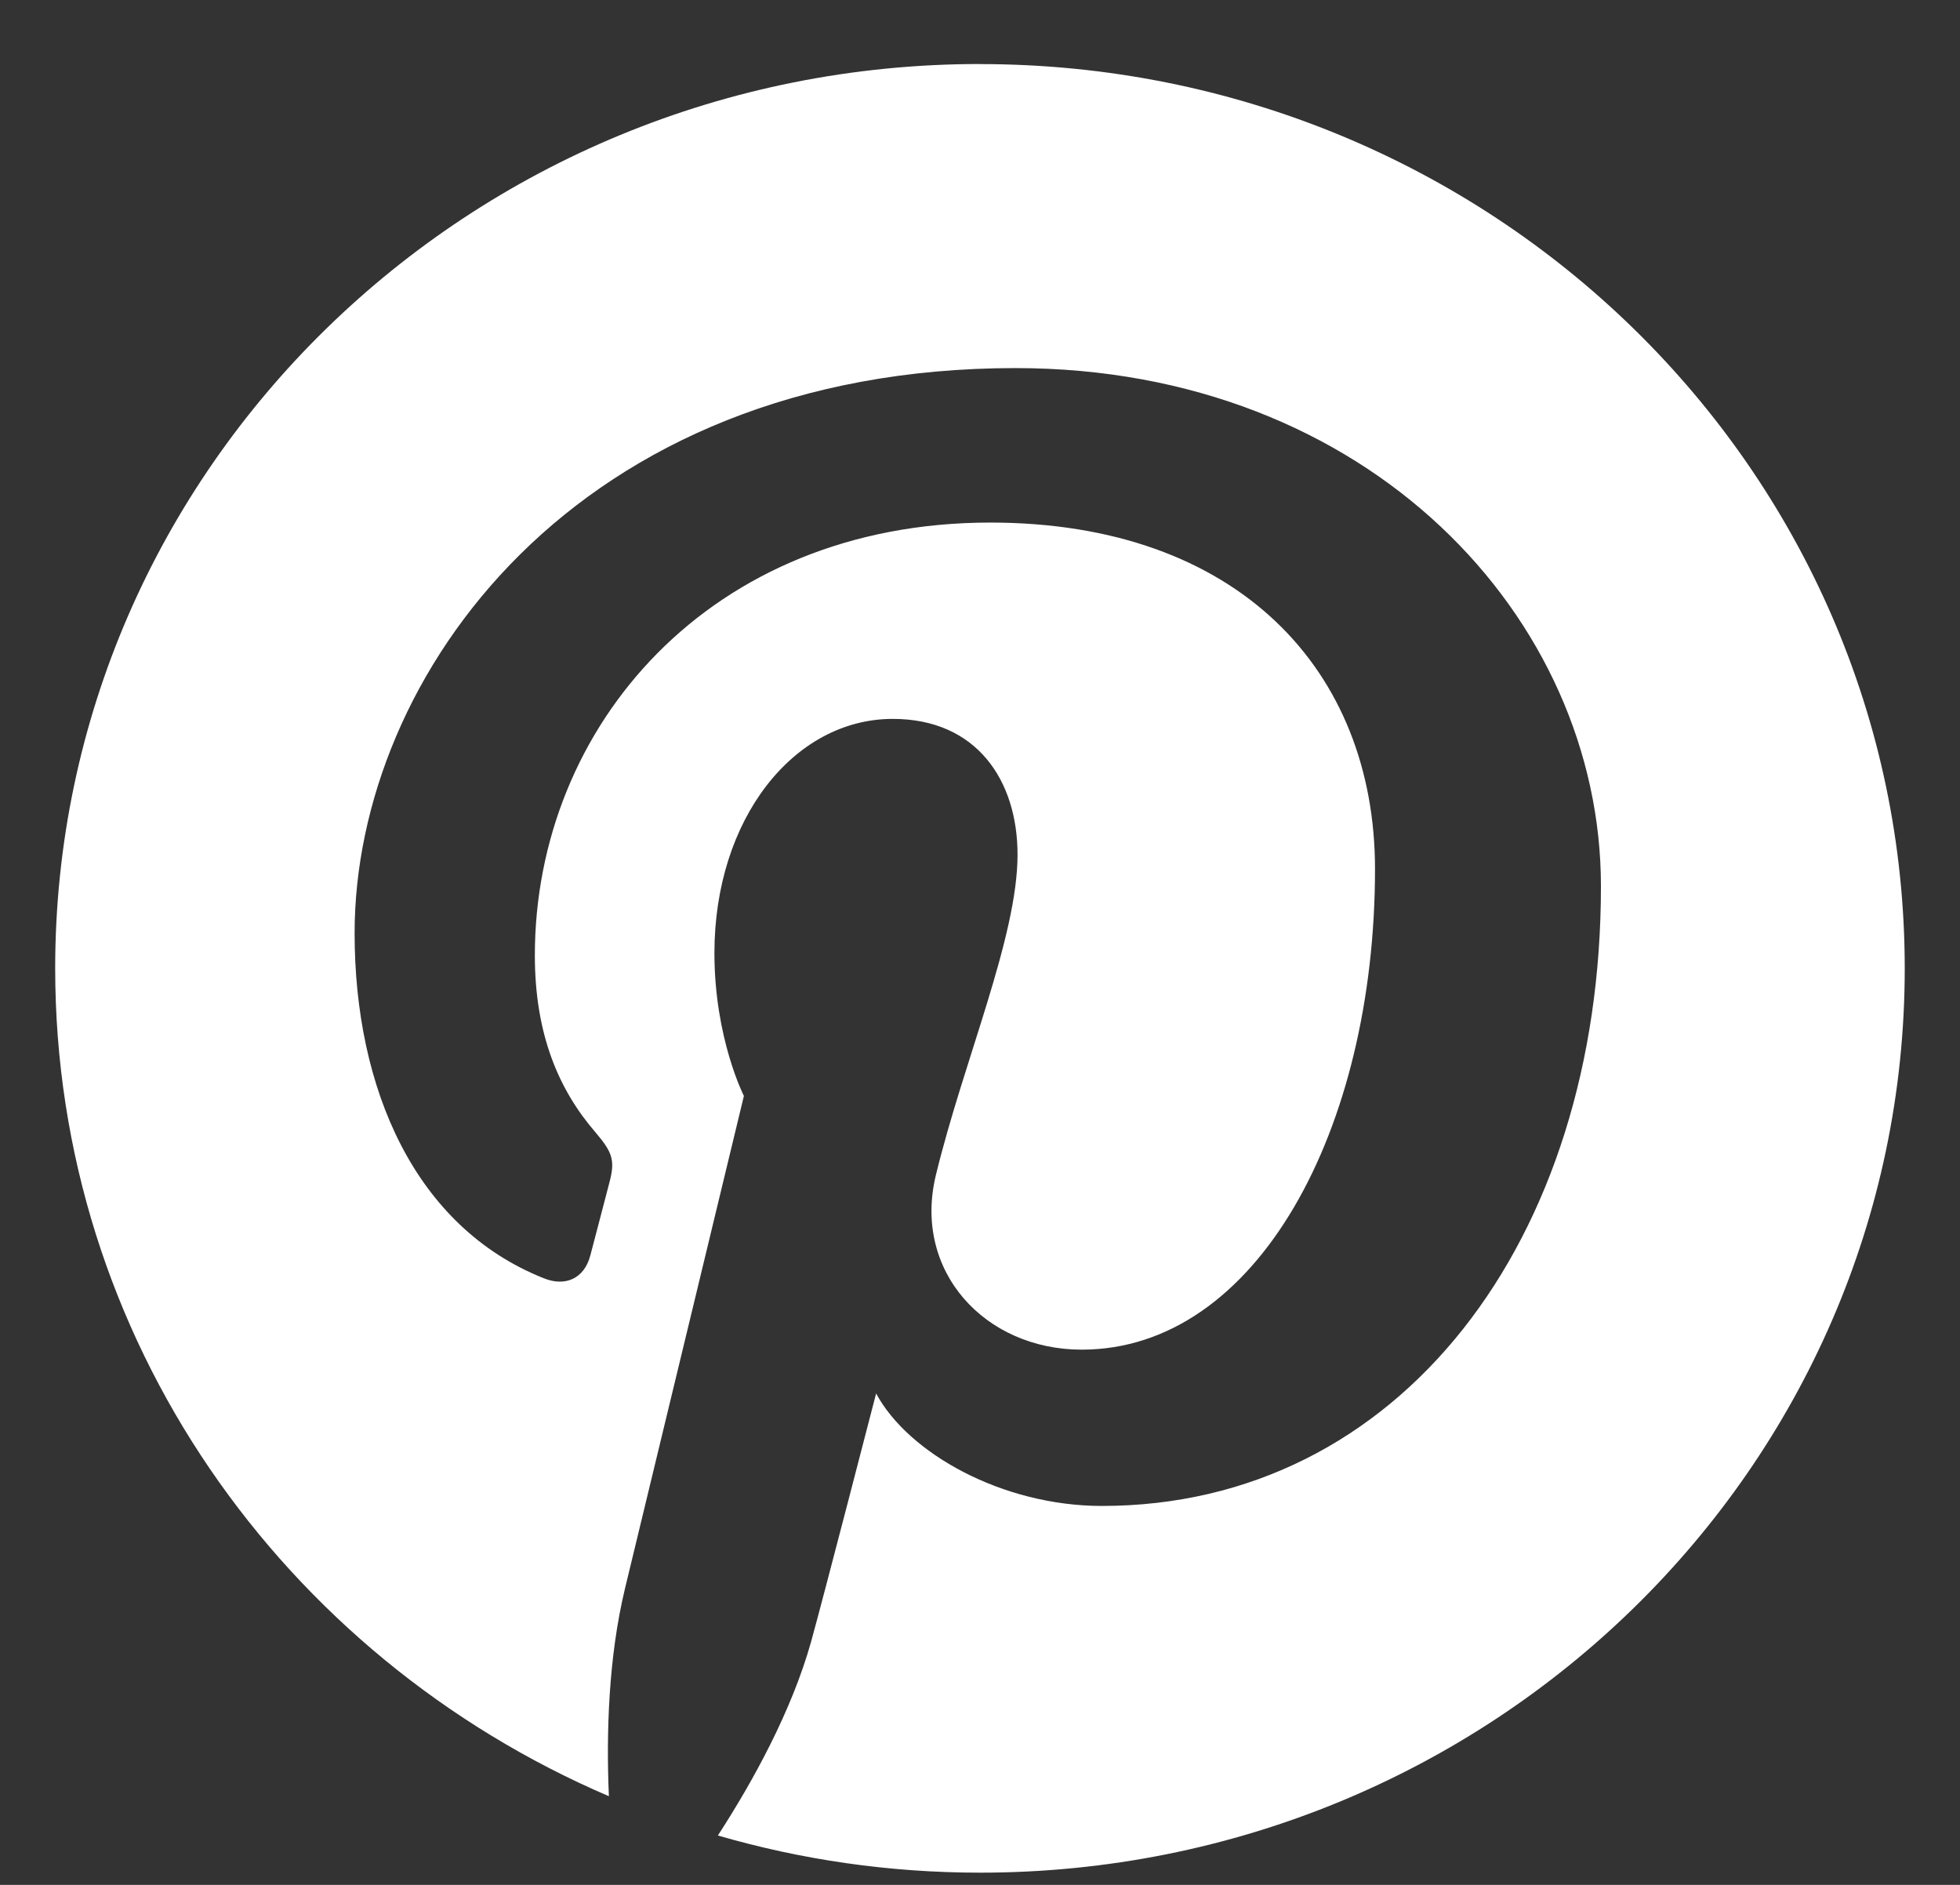 <?xml version="1.0" encoding="UTF-8"?>
<svg version="1.1" viewBox="0 0 26 25" xmlns="http://www.w3.org/2000/svg">
<rect x="0" y="0" width="26" height="25" fill="#333333" stroke="none"/>
<g id="social-pinterest" transform="translate(-15 -15)" fill="#fff">
<g transform="translate(15 15)">
<path d="m13.001 0.849c-6.775 0-12.269 5.369-12.269 11.994 0 4.912 3.022 9.129 7.345 10.981-0.036-0.833-0.006-1.839 0.213-2.752 0.236-0.973 1.578-6.536 1.578-6.536s-0.391-0.766-0.391-1.895c0-1.78 1.054-3.106 2.366-3.106 1.115 0 1.655 0.819 1.655 1.8 0 1.098-0.716 2.735-1.084 4.254-0.307 1.273 0.652 2.312 1.935 2.312 2.325 0 3.891-2.918 3.891-6.375 0-2.628-1.812-4.595-5.105-4.595-3.721 0-6.04 2.711-6.04 5.741 0 1.045 0.316 1.784 0.808 2.351 0.227 0.267 0.259 0.373 0.178 0.673-0.059 0.22-0.195 0.753-0.251 0.959-0.082 0.306-0.333 0.413-0.614 0.3-1.714-0.68-2.512-2.518-2.512-4.579 0-3.407 2.938-7.494 8.767-7.494 4.684 0 7.766 3.315 7.766 6.872 0 4.708-2.675 8.22-6.62 8.22-1.323 0-2.57-0.7-2.995-1.492 0 0-0.713 2.758-0.864 3.298-0.259 0.919-0.769 1.846-1.235 2.565 1.103 0.32 2.269 0.493 3.477 0.493 6.775 0 12.267-5.37 12.267-11.994 0-6.625-5.492-11.994-12.267-11.994"/>
</g>
</g>
</svg>